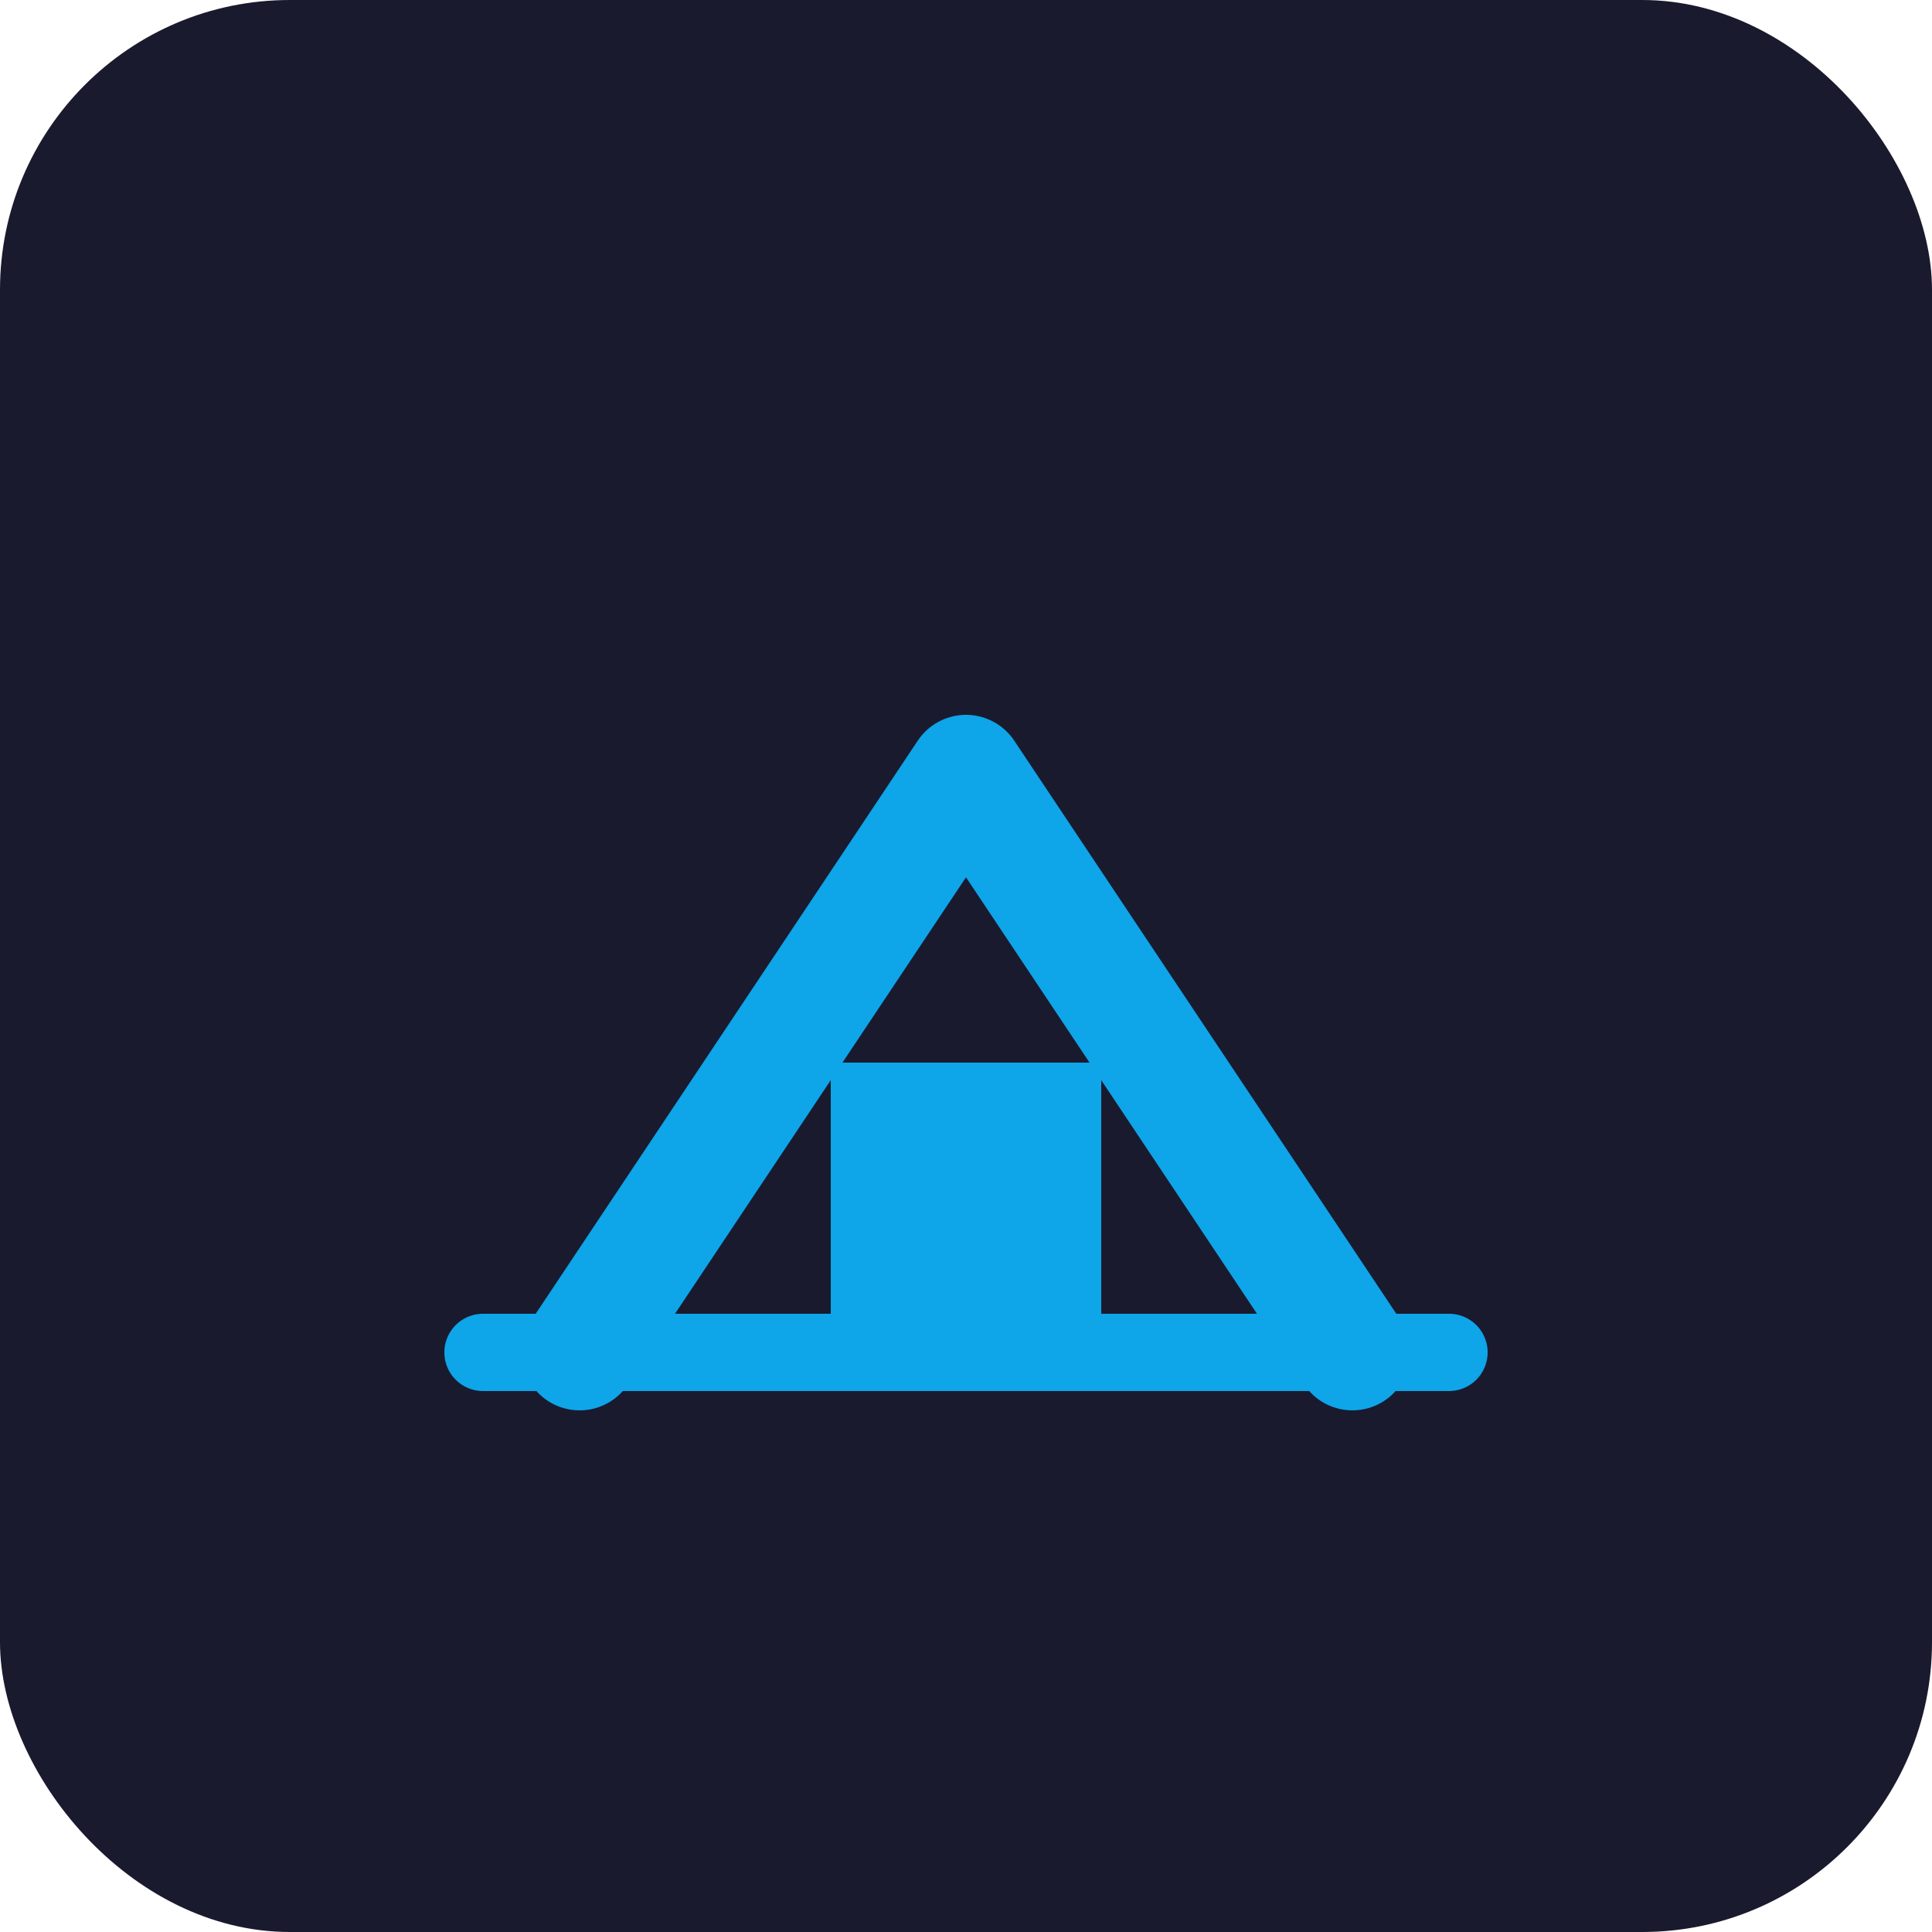 <svg xmlns="http://www.w3.org/2000/svg" viewBox="0 0 100 100">
  <rect width="100" height="100" fill="#1a1a2e" rx="15"/>
  <path d="M30 70 L50 40 L70 70" stroke="#0ea5e9" stroke-width="6" fill="none" stroke-linecap="round" stroke-linejoin="round"/>
  <rect x="43" y="55" width="14" height="15" fill="#0ea5e9"/>
  <path d="M25 70 L75 70" stroke="#0ea5e9" stroke-width="4" stroke-linecap="round"/>
</svg>